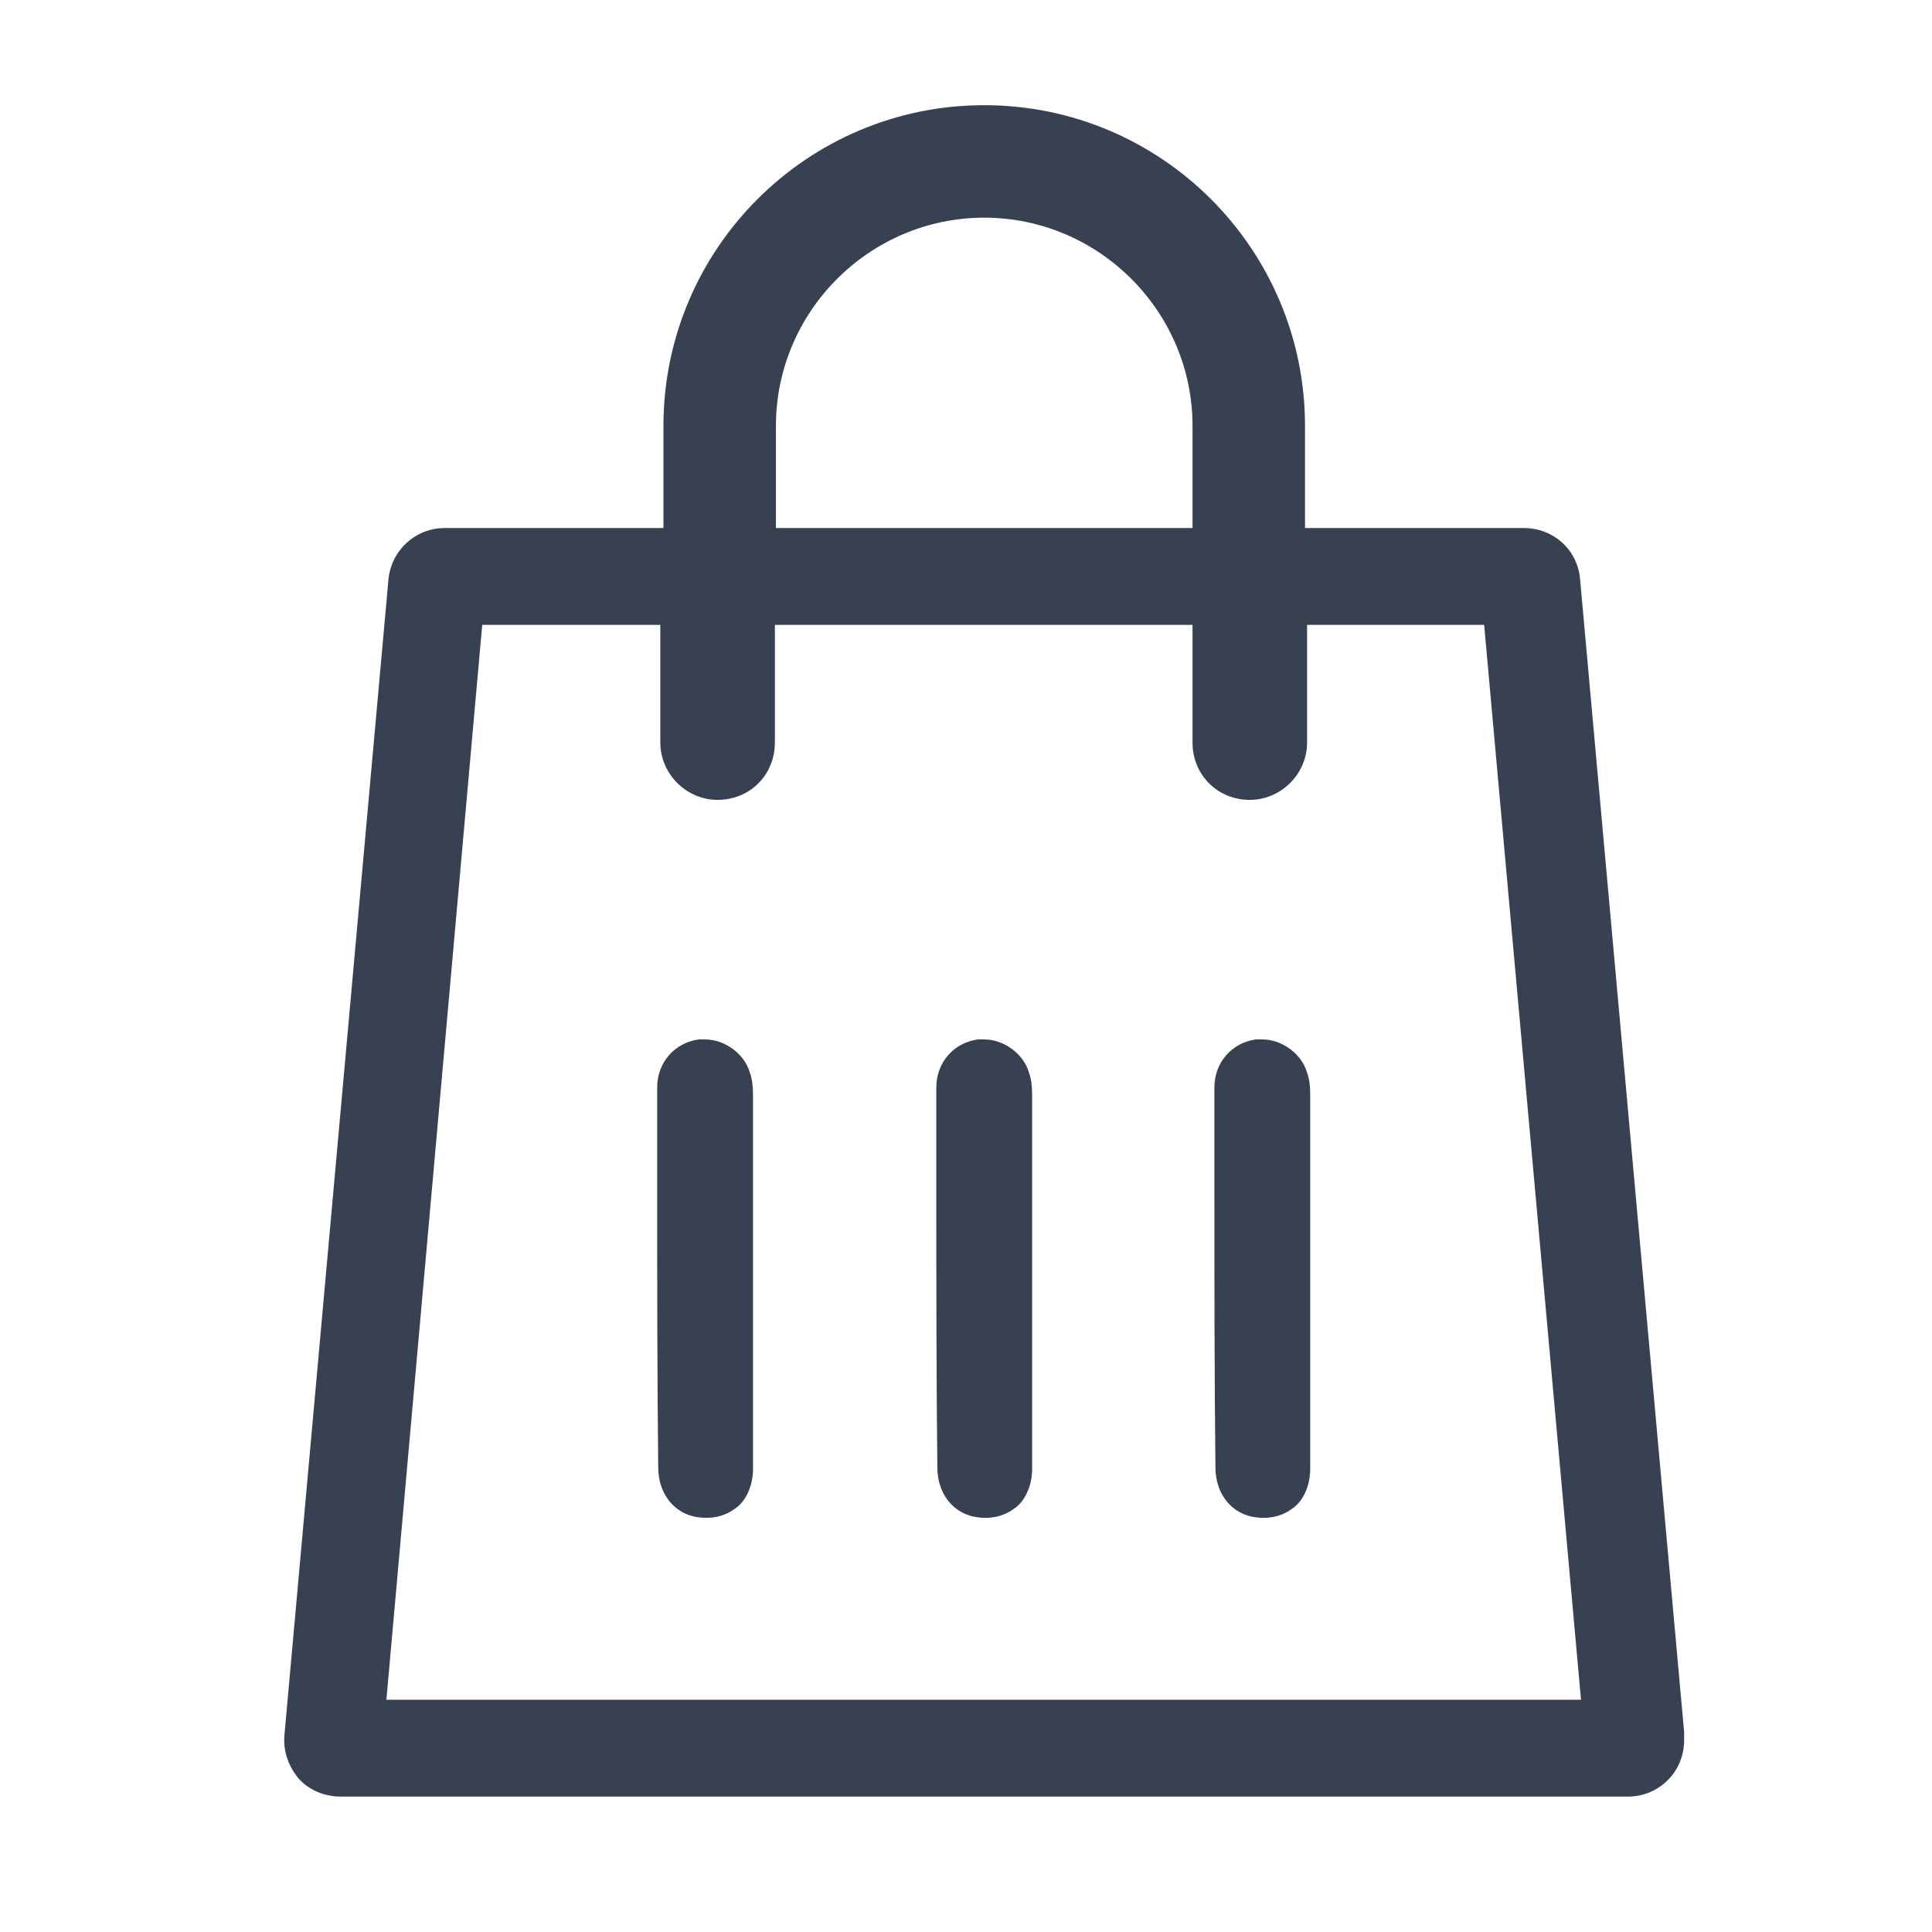 <?xml version="1.0" encoding="utf-8"?>
<!-- Generator: Adobe Illustrator 25.1.0, SVG Export Plug-In . SVG Version: 6.00 Build 0)  -->
<svg version="1.1" id="Capa_1" xmlns="http://www.w3.org/2000/svg" xmlns:xlink="http://www.w3.org/1999/xlink" x="0px" y="0px"
	 viewBox="0 0 185.5 185.5" style="enable-background:new 0 0 185.5 185.5;" fill="#374151" xml:space="preserve">
<style type="text/css">
	.st0{fill:none;stroke:#FFFFFF;stroke-miterlimit:10;stroke-opacity:0;}
</style>
<rect x="0.5" y="197.8" class="st0" width="184.5" height="184.5"/>
<rect x="0.5" y="0.5" class="st0" width="184.5" height="184.5"/>
<path d="M27.3,166.7c-0.1,1.5,0.4,2.9,1.4,4.1c1,1.1,2.5,1.7,4,1.7h123.6c3,0,5.4-2.4,5.4-5.4c0-0.3,0-0.6,0-0.8l0,0l-10-110.8
	c-0.3-2.8-2.6-4.8-5.4-4.8h-21v-9.8c0-17-13.8-30.8-30.8-30.8c-17,0-30.8,13.8-30.8,30.8v9.8h-21c-2.8,0-5.1,2.1-5.4,4.9L27.3,166.7
	z M74.5,40.9c0-11,9-20,20-20c11,0,20,9,20,20v9.8H74.5V40.9z M46.3,60h17.1v11.3c0,3,2.5,5.5,5.5,5.5c3.1,0,5.5-2.4,5.5-5.5V60
	h40.1v11.3c0,3.1,2.4,5.5,5.5,5.5c3,0,5.5-2.5,5.5-5.5V60h17l9.3,103.2H37.1L46.3,60z"/>
<path d="M72.3,141c0-2.4,0-4.8,0-7.3c0-1.2,0-2.4,0-3.7v-24.5c0-0.8,0-1.7-0.3-2.5c-0.5-1.8-2.4-3.2-4.3-3.2c-0.2,0-0.4,0-0.6,0
	c-2.3,0.3-4,2.2-4,4.6v10c0,8.7,0,17.6,0.1,26.5c0,2.3,1.3,4.2,3.4,4.7c1.4,0.3,2.8,0.1,3.9-0.7C71.6,144.2,72.3,142.7,72.3,141z"/>
<path d="M99.1,141c0-2.4,0-4.8,0-7.3c0-1.2,0-2.4,0-3.7v-24.5c0-0.8,0-1.7-0.3-2.5c-0.5-1.8-2.4-3.2-4.3-3.2c-0.2,0-0.4,0-0.6,0
	c-2.3,0.3-4,2.2-4,4.6v10c0,8.7,0,17.6,0.1,26.5c0,2.3,1.3,4.2,3.4,4.7c1.4,0.3,2.8,0.1,3.9-0.7C98.4,144.2,99.1,142.7,99.1,141z"/>
<path d="M125.8,141c0-2.4,0-4.8,0-7.3c0-1.2,0-2.4,0-3.7v-24.5c0-0.8,0-1.7-0.3-2.5c-0.5-1.8-2.4-3.2-4.3-3.2c-0.2,0-0.4,0-0.6,0
	c-2.3,0.3-4,2.2-4,4.6v10c0,8.7,0,17.6,0.1,26.5c0,2.3,1.3,4.2,3.4,4.7c1.4,0.3,2.8,0.1,3.9-0.7C125.1,144.2,125.8,142.7,125.8,141z
	"/>
</svg>

